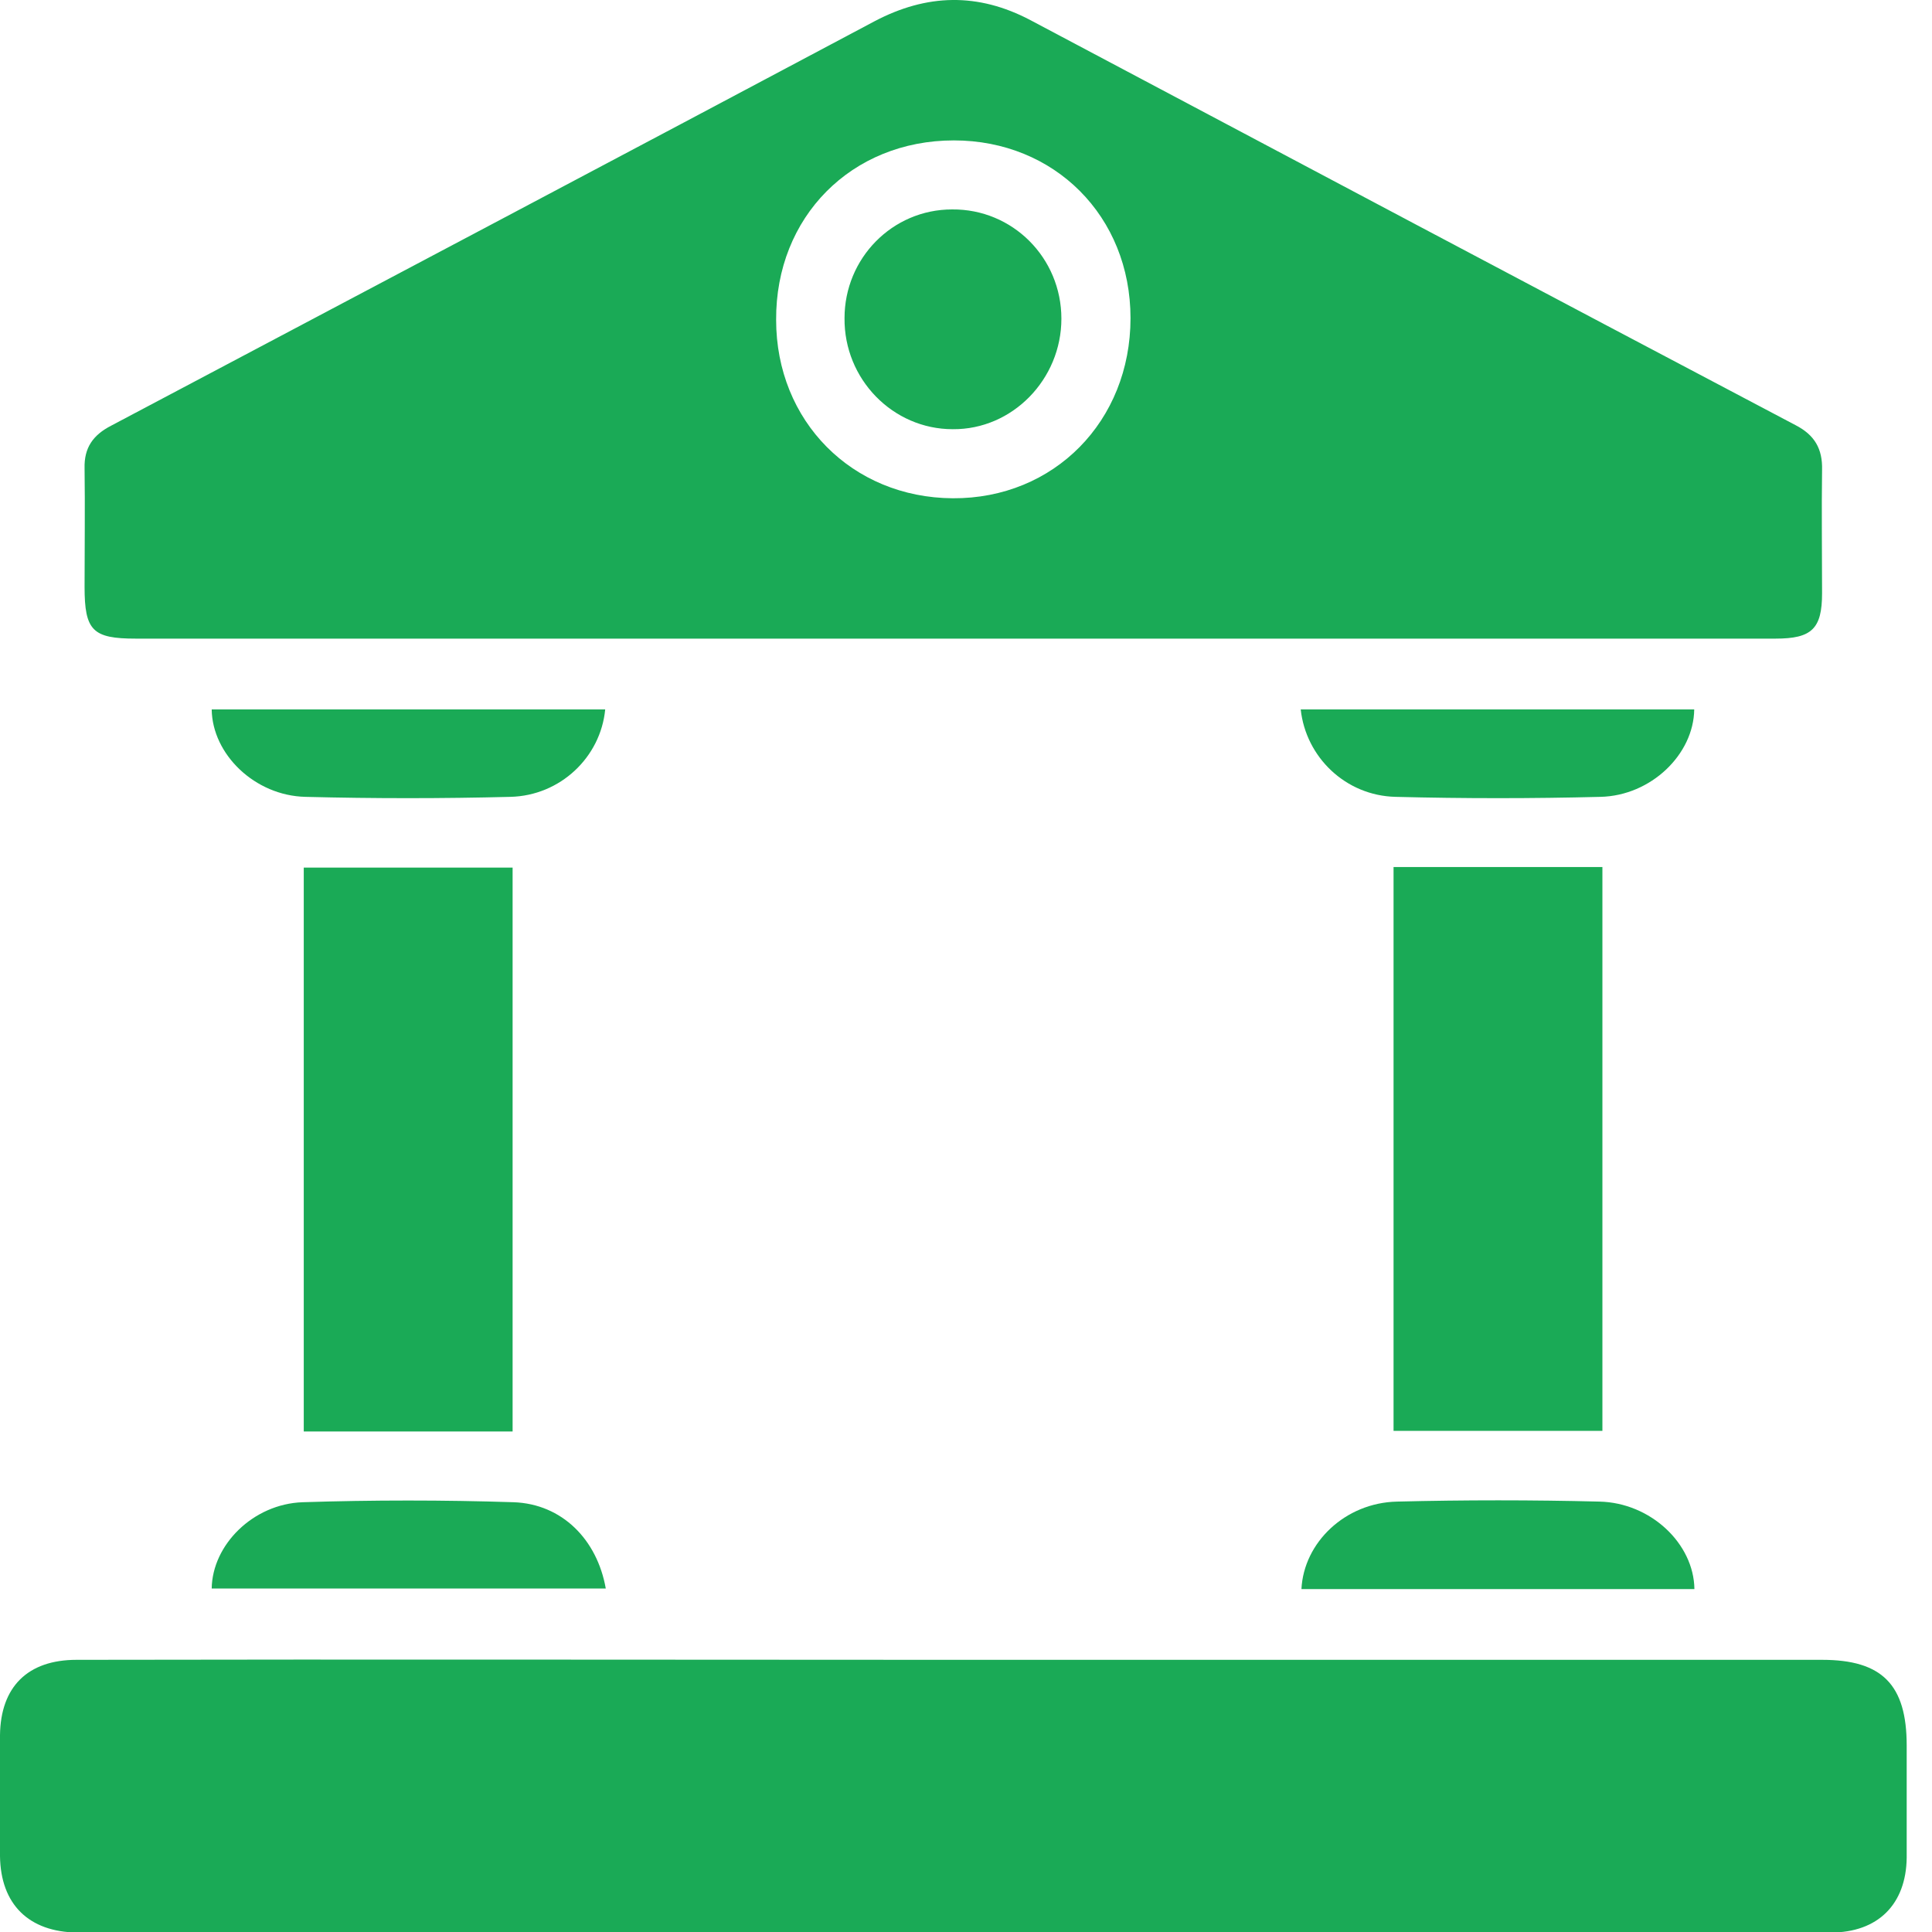 <svg width="40" height="40" viewBox="0 0 40 40" fill="none" xmlns="http://www.w3.org/2000/svg">
<g clip-path="url(#clip0_1_95)">
<path d="M19.737 13.222C14.091 13.222 8.457 13.222 2.811 13.222C1.917 13.222 1.751 13.056 1.751 12.15C1.751 11.328 1.762 10.518 1.751 9.696C1.739 9.268 1.929 9.006 2.298 8.815C7.564 6.028 12.841 3.24 18.105 0.441C19.189 -0.131 20.25 -0.155 21.334 0.417C26.611 3.216 31.887 6.016 37.176 8.803C37.569 9.006 37.736 9.291 37.724 9.732C37.712 10.578 37.724 11.424 37.724 12.281C37.724 13.02 37.51 13.222 36.76 13.222C31.078 13.222 25.407 13.222 19.737 13.222ZM16.069 6.623C16.069 8.72 17.641 10.304 19.726 10.316C21.822 10.328 23.406 8.72 23.406 6.587C23.406 4.479 21.834 2.907 19.749 2.907C17.629 2.907 16.057 4.491 16.069 6.623Z" fill="#1AAA56"/>
<path d="M19.774 34.365C25.753 34.365 31.745 34.365 37.725 34.365C38.964 34.365 39.476 34.877 39.476 36.139C39.476 36.914 39.488 37.688 39.476 38.462C39.464 39.427 38.88 40.011 37.904 40.011C25.801 40.011 13.699 40.011 1.596 40.011C0.596 39.999 0.012 39.427 0 38.427C0 37.593 0 36.759 0 35.925C0.012 34.925 0.572 34.365 1.584 34.365C7.647 34.353 13.71 34.365 19.774 34.365Z" fill="#1AAA56"/>
<path d="M10.613 29.637C9.16 29.637 7.73 29.637 6.289 29.637C6.289 25.741 6.289 21.87 6.289 17.963C7.718 17.963 9.16 17.963 10.613 17.963C10.613 21.834 10.613 25.718 10.613 29.637Z" fill="#1AAA56"/>
<path d="M28.852 29.625C28.852 25.718 28.852 21.846 28.852 17.951C30.293 17.951 31.722 17.951 33.176 17.951C33.176 21.834 33.176 25.718 33.176 29.625C31.758 29.625 30.329 29.625 28.852 29.625Z" fill="#1AAA56"/>
<path d="M12.53 14.688C12.435 15.676 11.601 16.474 10.565 16.498C9.148 16.534 7.742 16.534 6.324 16.498C5.276 16.474 4.395 15.617 4.383 14.688C7.099 14.688 9.815 14.688 12.53 14.688Z" fill="#1AAA56"/>
<path d="M35.077 14.688C35.066 15.617 34.184 16.474 33.136 16.498C31.718 16.534 30.313 16.534 28.895 16.498C27.859 16.474 27.037 15.676 26.93 14.688C29.646 14.688 32.361 14.688 35.077 14.688Z" fill="#1AAA56"/>
<path d="M4.383 32.889C4.395 31.984 5.24 31.138 6.265 31.102C7.718 31.055 9.183 31.055 10.636 31.102C11.637 31.138 12.364 31.876 12.542 32.889C9.827 32.889 7.111 32.889 4.383 32.889Z" fill="#1AAA56"/>
<path d="M35.081 32.9C32.365 32.9 29.649 32.9 26.945 32.9C26.993 31.935 27.851 31.113 28.923 31.089C30.316 31.054 31.722 31.054 33.116 31.089C34.176 31.113 35.069 31.959 35.081 32.9Z" fill="#1AAA56"/>
<path d="M21.975 6.599C21.975 7.85 20.963 8.898 19.724 8.886C18.485 8.886 17.473 7.85 17.485 6.587C17.485 5.349 18.473 4.336 19.712 4.336C20.963 4.324 21.975 5.337 21.975 6.599Z" fill="#1AAA56"/>
</g>
<defs>
<clipPath id="clip0_1_95">
<rect width="39.476" height="40" fill="white"/>
</clipPath>
</defs>
</svg>

